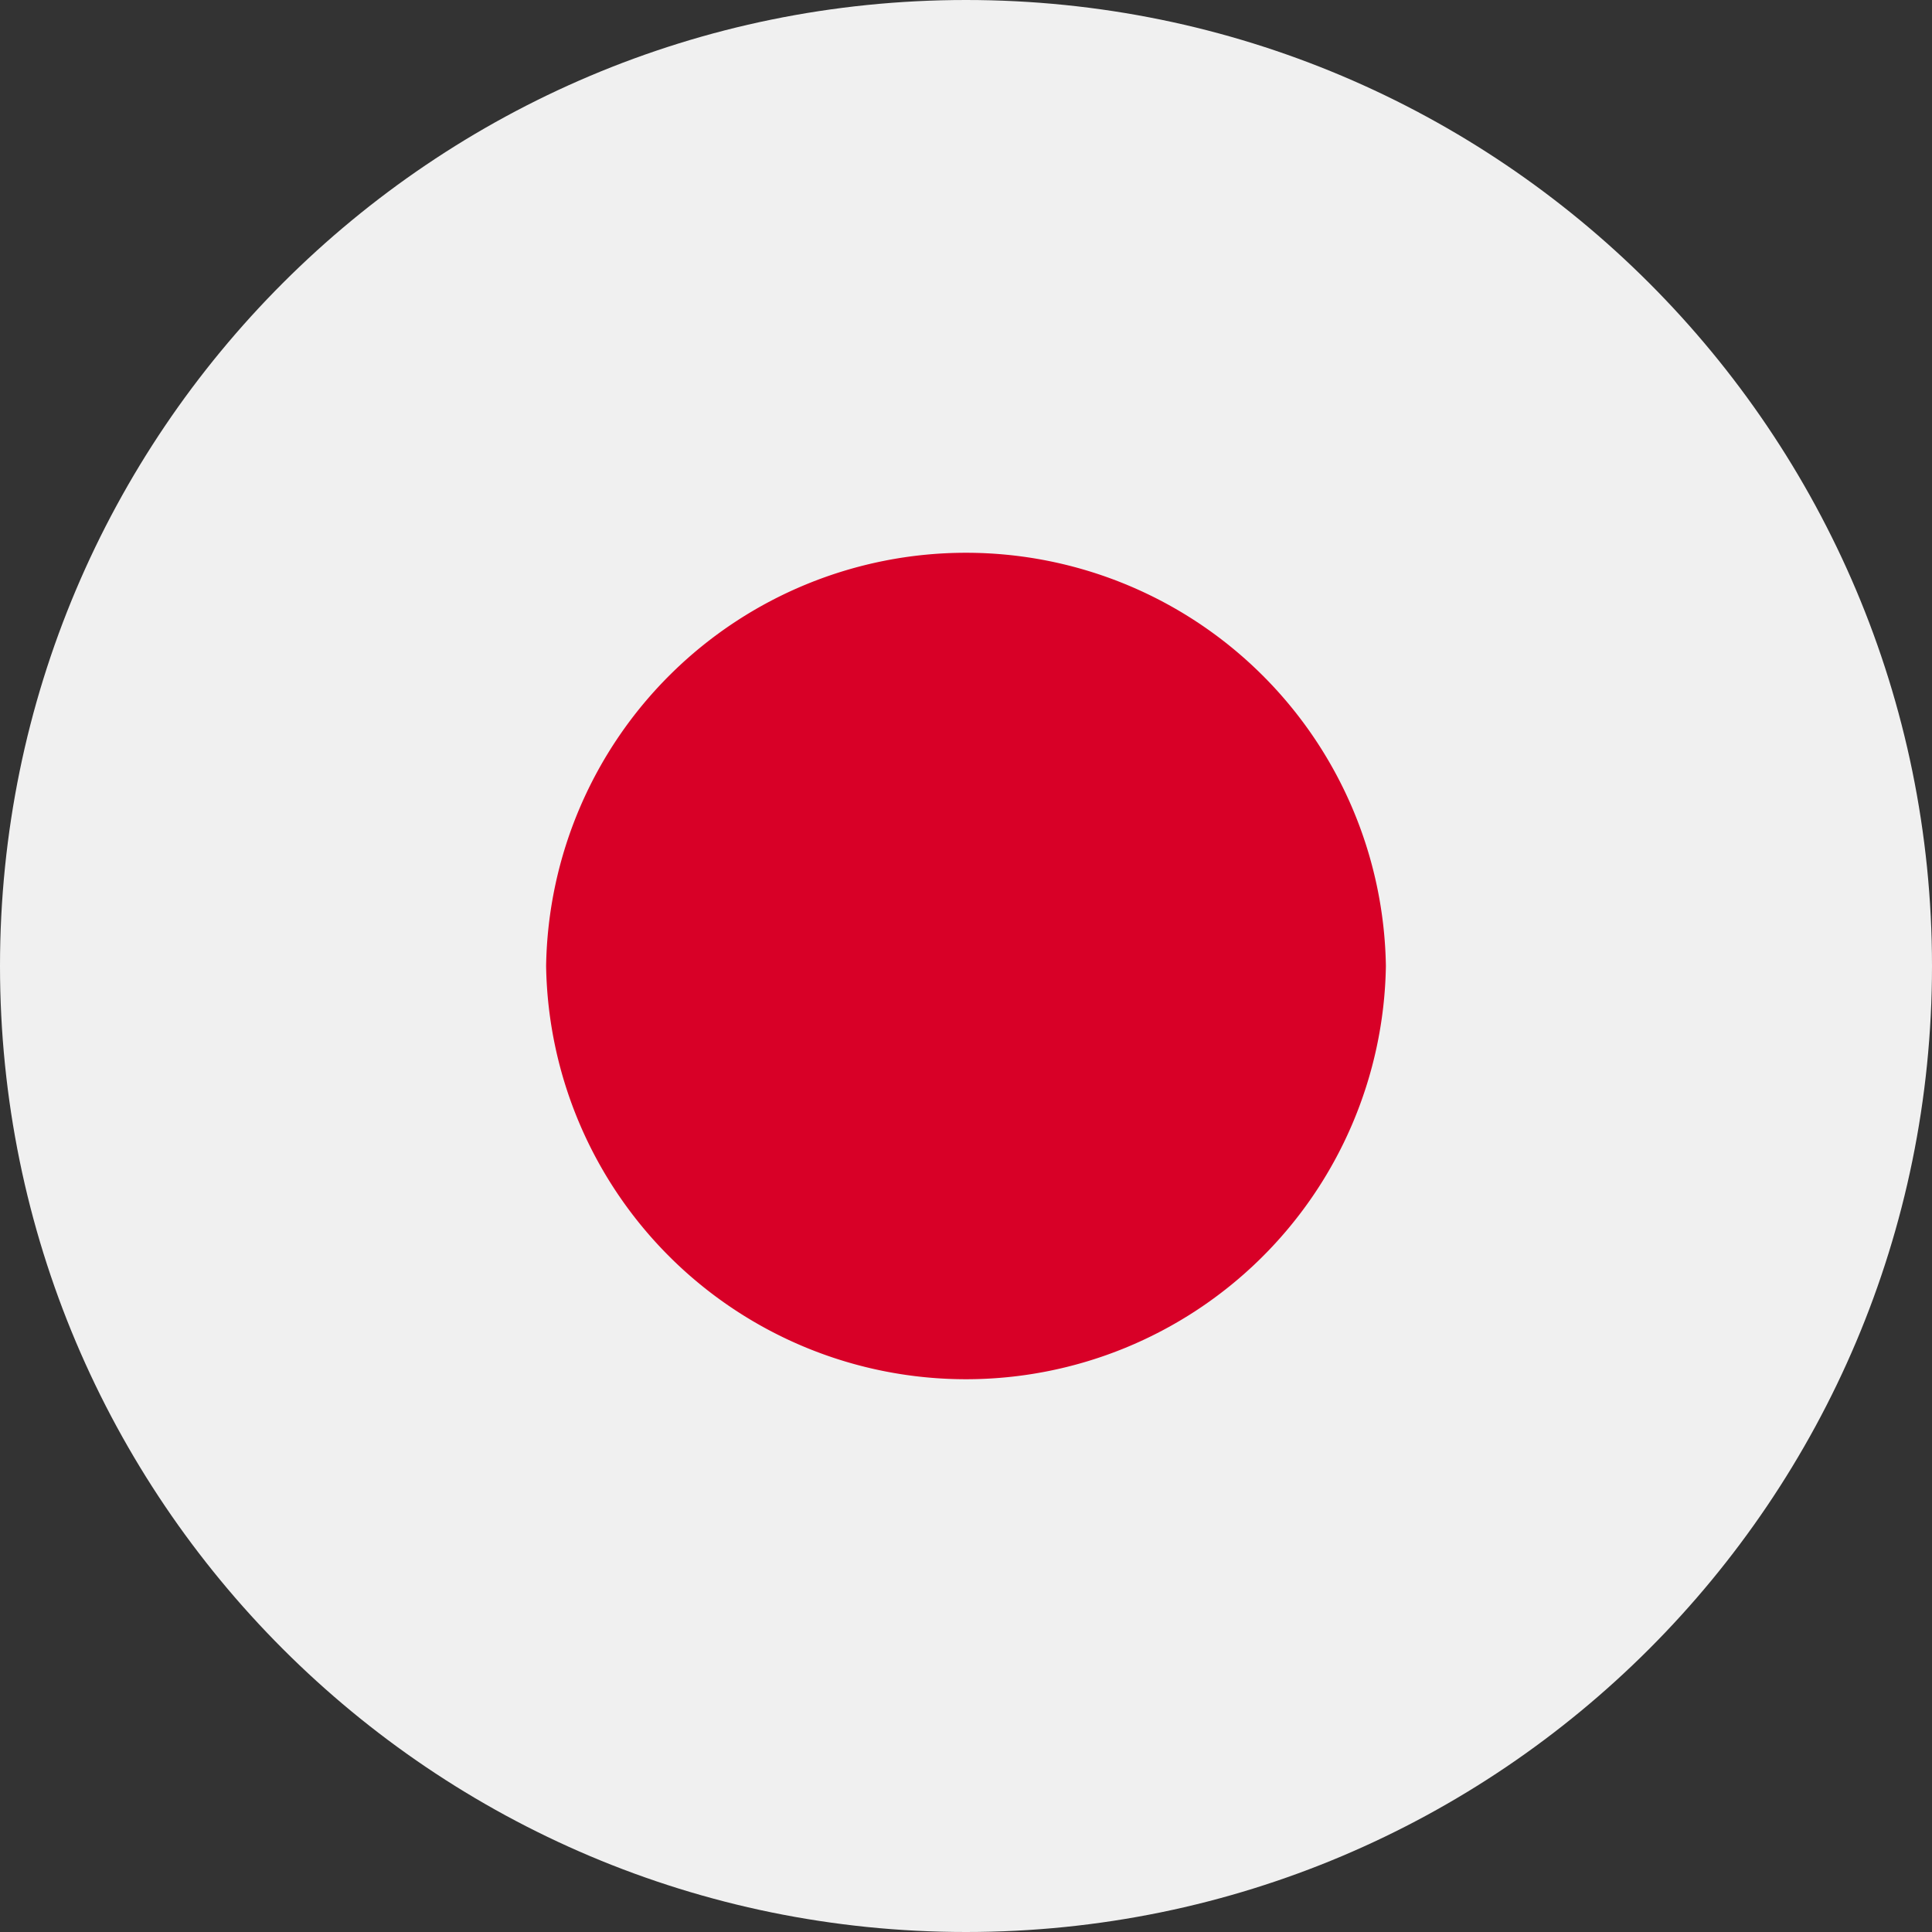 <svg xmlns="http://www.w3.org/2000/svg" width="36" height="36"><rect width="100%" height="100%" fill="#333333" stroke="none"/><path style="stroke:none;fill-rule:nonzero;fill:#f0f0f0;fill-opacity:1" d="M36 18c0 9.941-8.059 18-18 18S0 27.941 0 18 8.059 0 18 0s18 8.059 18 18Zm0 0"/><path style="stroke:none;fill-rule:nonzero;fill:#d80027;fill-opacity:1" d="M25.824 18a7.825 7.825 0 0 1-15.648 0 7.825 7.825 0 0 1 15.648 0Zm0 0"/></svg>
